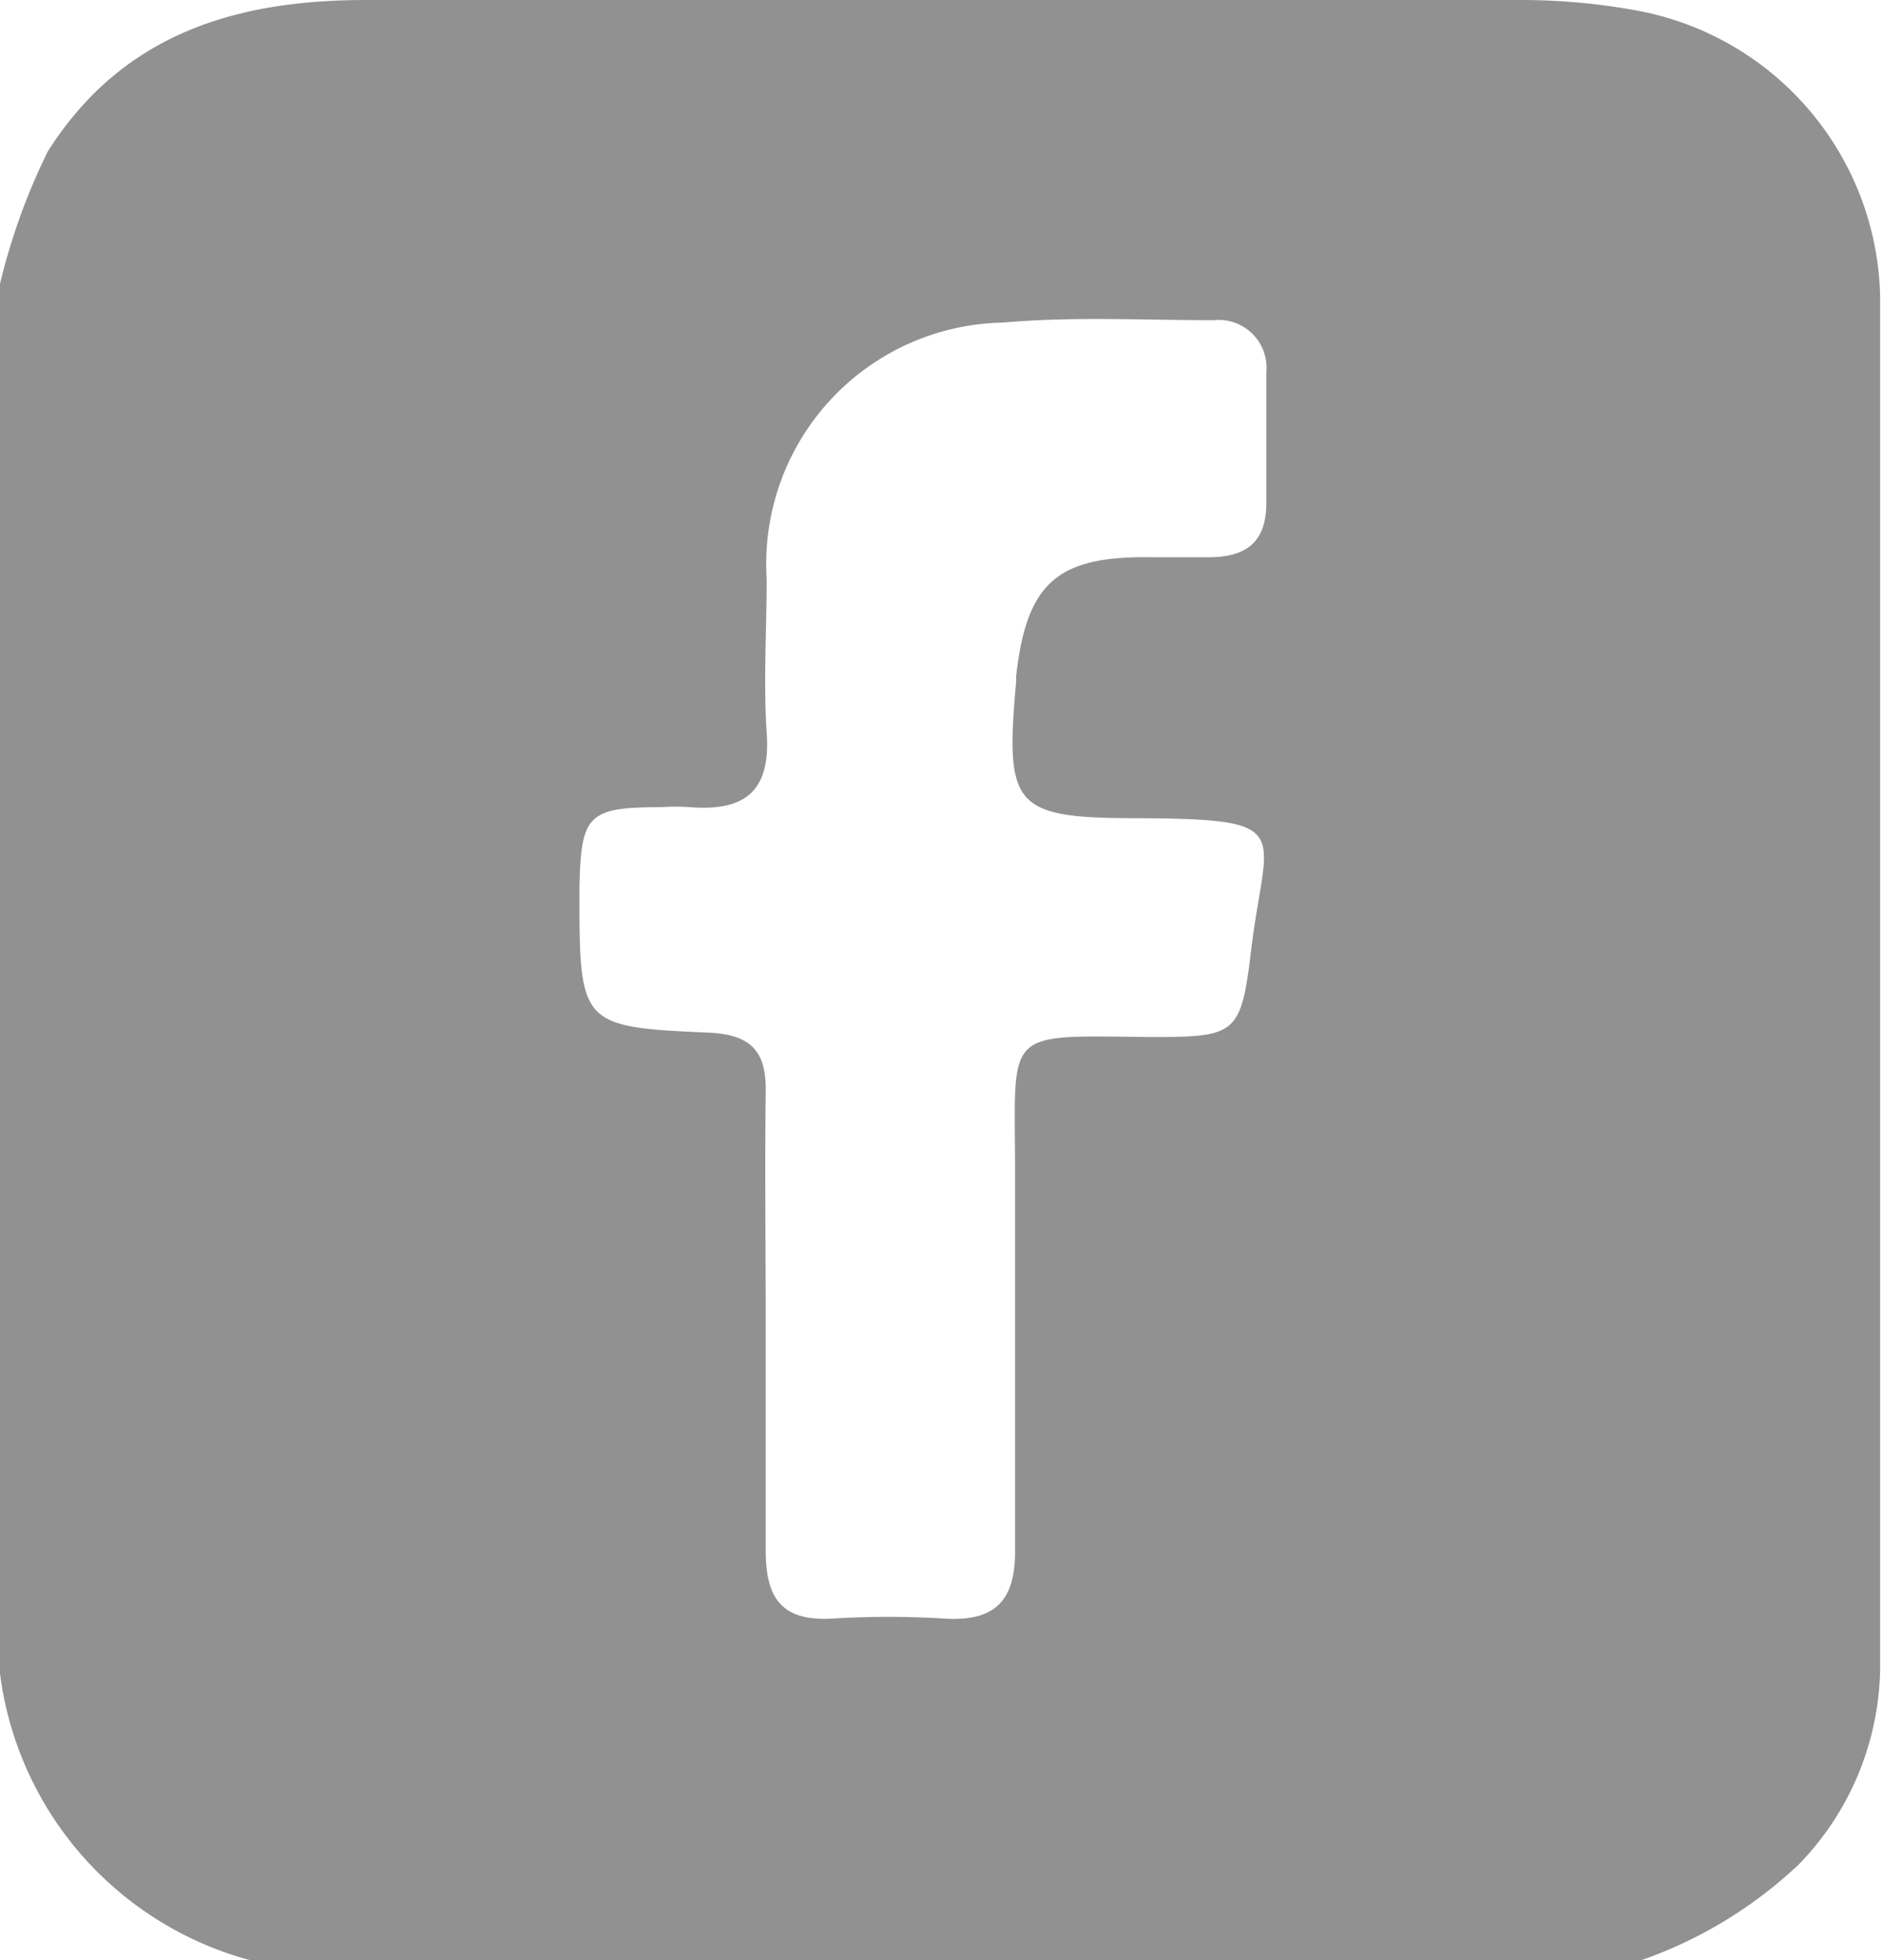 <svg id="Capa_1" data-name="Capa 1" xmlns="http://www.w3.org/2000/svg" viewBox="0 0 39.42 41.02"><defs><style>.cls-1{fill:#919191;}</style></defs><path class="cls-1" d="M306.53,436.46h-29.1a7.15,7.15,0,0,1-5.25-6V401.38a13.23,13.23,0,0,1,1-2.77c1.56-2.46,3.93-3.17,6.66-3.17h24.18a13.47,13.47,0,0,1,2.37.21,6.22,6.22,0,0,1,5.15,6q0,14.37,0,28.72a6,6,0,0,1-1.7,4.08A9.21,9.21,0,0,1,306.53,436.46Zm-18.32-13.35h0c0,1.59,0,3.18,0,4.77,0,1,.33,1.48,1.37,1.43a19.06,19.06,0,0,1,2.39,0c1.09.06,1.48-.42,1.46-1.49,0-2.62,0-5.24,0-7.87,0-3-.28-2.84,2.85-2.81,1.77,0,1.88-.05,2.09-1.8.3-2.54,1-2.76-2.37-2.78-2.6,0-2.78-.23-2.55-2.83a.49.49,0,0,0,0-.12c.22-2,.88-2.54,2.85-2.51.4,0,.8,0,1.19,0,.78,0,1.2-.32,1.2-1.13v-2.74a1,1,0,0,0-1.1-1.09c-1.47,0-2.95-.08-4.41.05a5.05,5.05,0,0,0-4.95,5.36c0,1.07-.07,2.15,0,3.22.09,1.24-.47,1.65-1.61,1.56a3.87,3.87,0,0,0-.59,0c-1.56,0-1.69.16-1.72,1.72,0,2.85,0,2.88,2.75,3,.9.05,1.17.45,1.15,1.27C288.19,419.93,288.21,421.52,288.21,423.11Z" transform="translate(-272.18 -395.44)"/></svg>